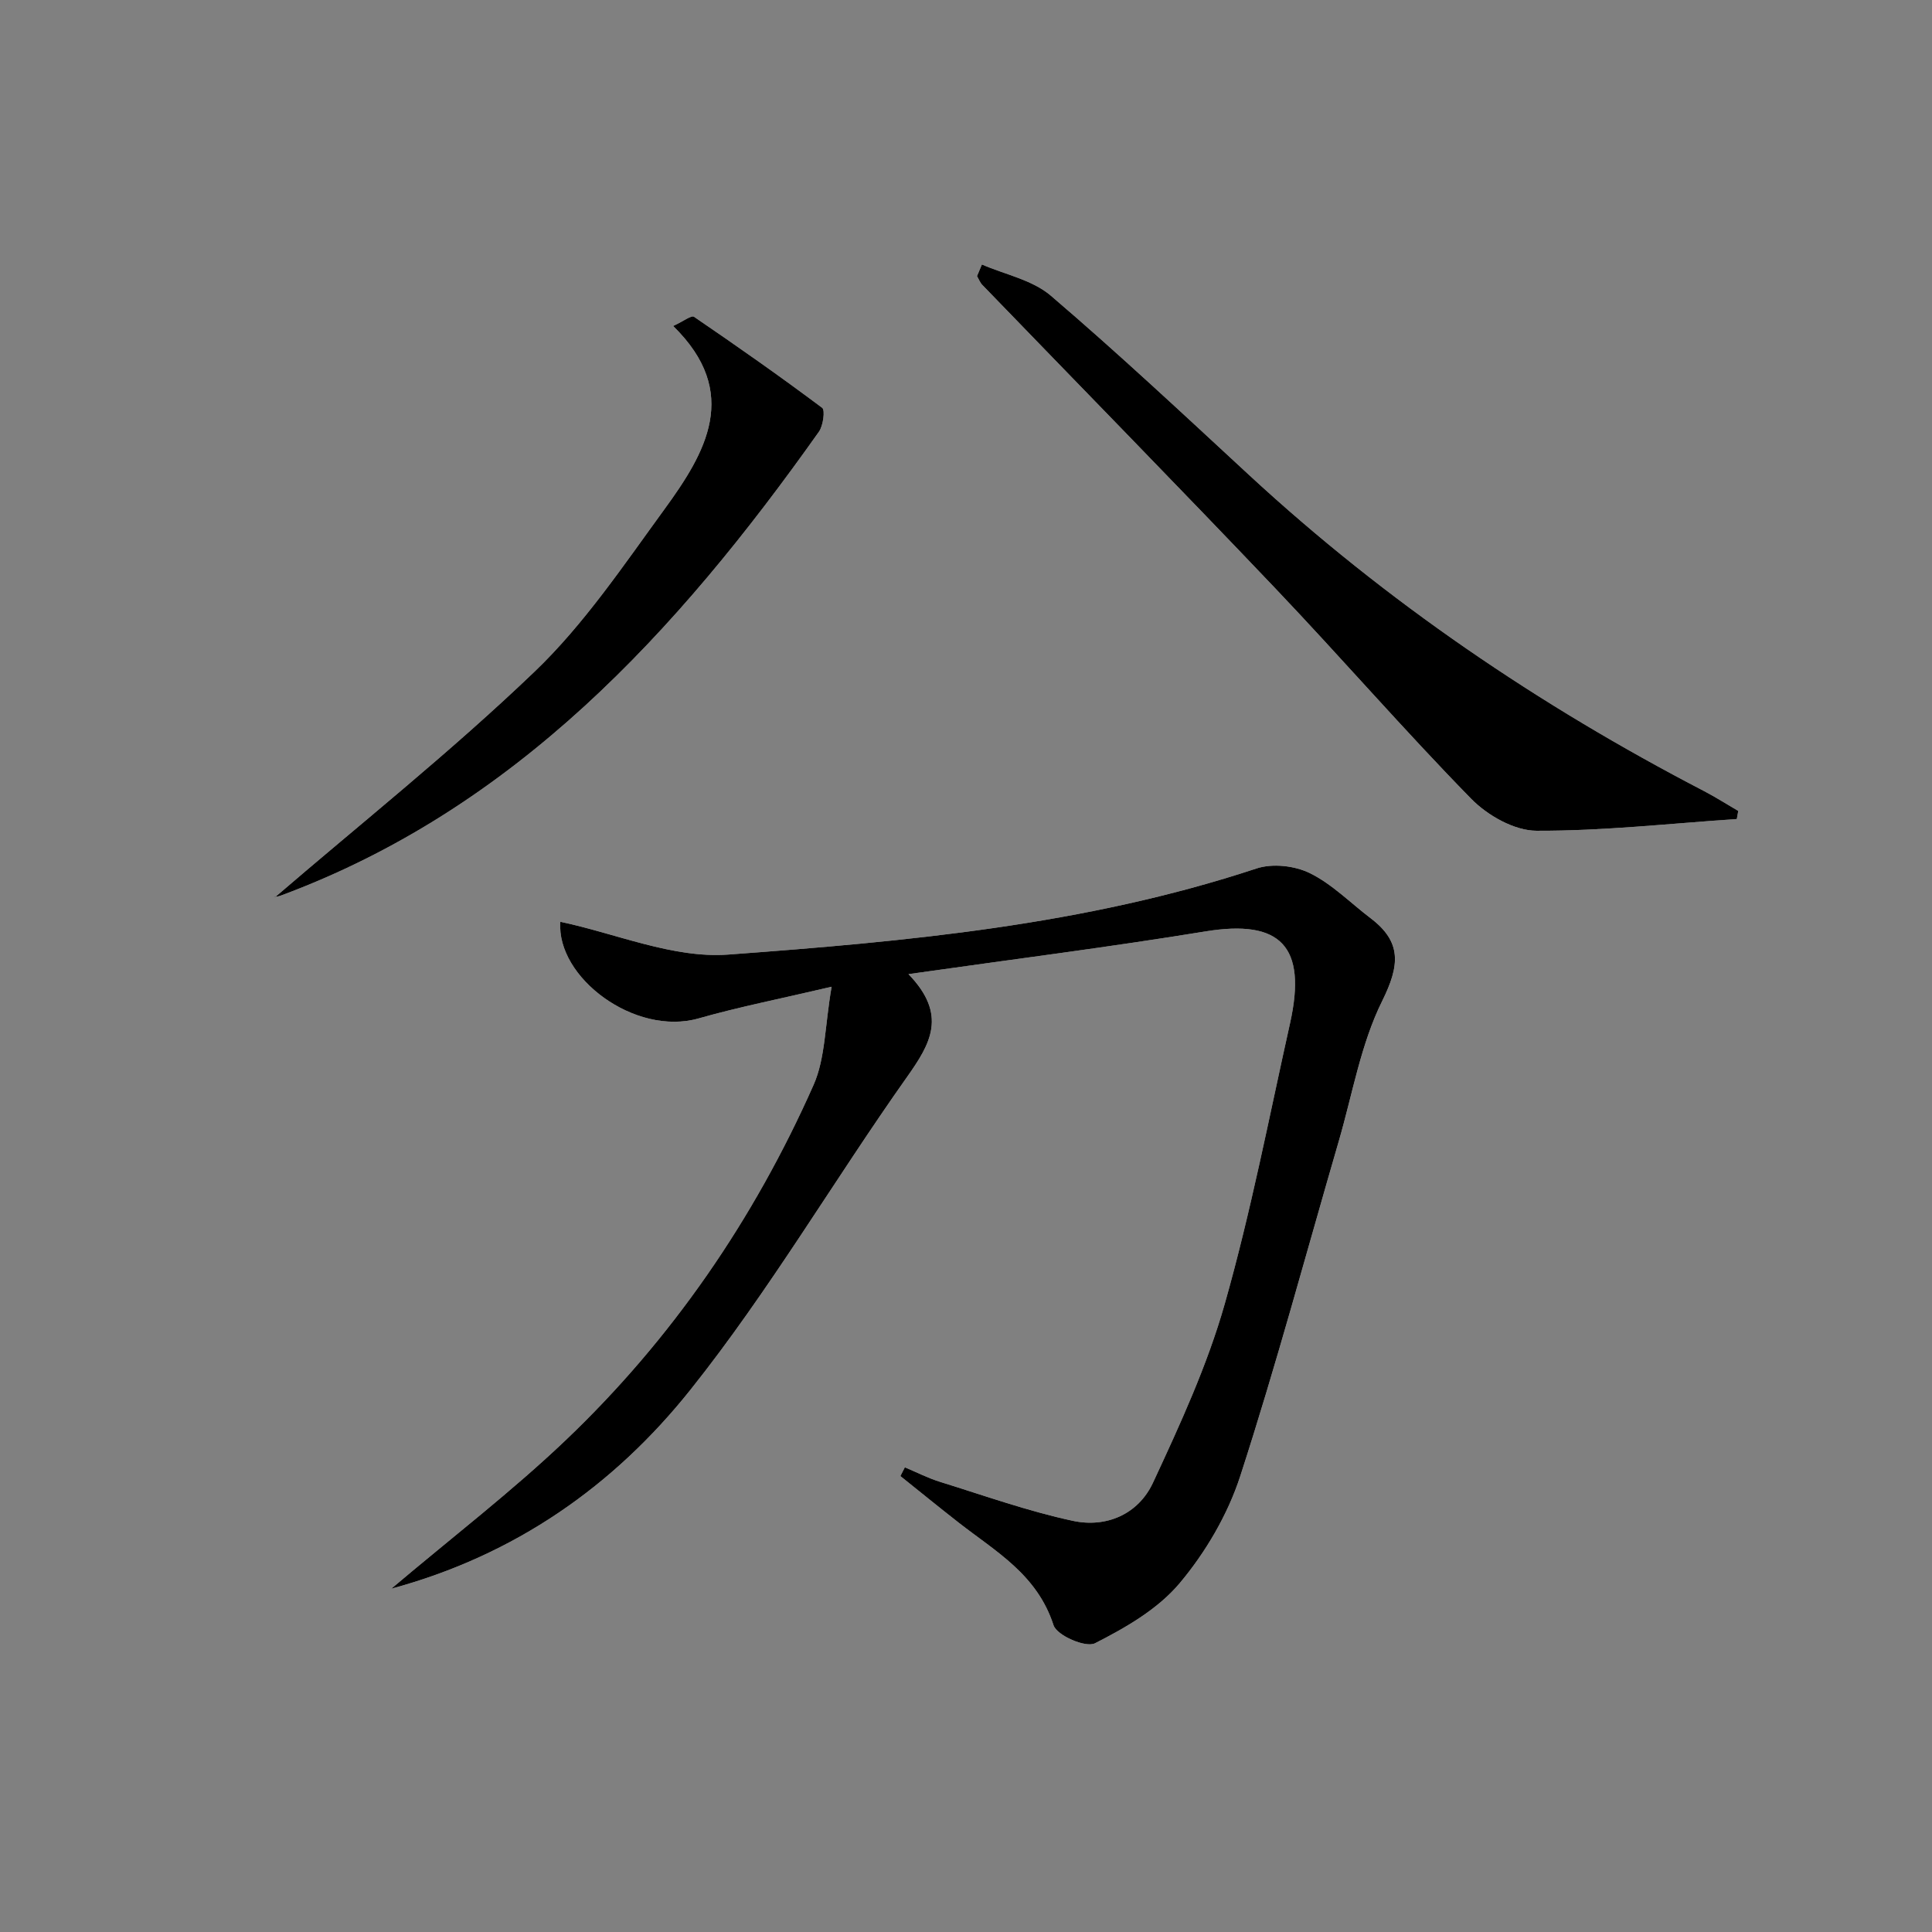 <?xml version="1.0" encoding="utf-8"?>
<!-- Generator: Adobe Illustrator 16.0.0, SVG Export Plug-In . SVG Version: 6.00 Build 0)  -->
<!DOCTYPE svg PUBLIC "-//W3C//DTD SVG 1.1//EN" "http://www.w3.org/Graphics/SVG/1.1/DTD/svg11.dtd">
<svg version="1.1" id="Layer_1" xmlns="http://www.w3.org/2000/svg" xmlns:xlink="http://www.w3.org/1999/xlink" x="0px" y="0px"
	 width="400px" height="400px" viewBox="0 0 400 400" enable-background="new 0 0 400 400" xml:space="preserve">
<rect x="0" y="0" width="400" height="400" fill="#808080" stroke="none"/>
<g>
	<path fill="#FFFFFF" d="M81.008,328.927c25.667-6.937,46.094-21.318,61.916-41.148c16.306-20.434,29.699-43.357,44.873-64.806
		c4.864-6.878,8.442-12.866,0.296-21.292c21.592-3.069,41.589-5.591,61.477-8.842c15.544-2.539,21.087,3.034,17.523,19.012
		c-4.328,19.403-8.092,38.991-13.508,58.066c-3.625,12.768-9.259,25.005-14.861,37.045c-3.081,6.625-9.759,9.374-16.568,7.914
		c-9.317-1.998-18.392-5.243-27.534-8.08c-2.491-0.772-4.854-1.992-7.276-3.007c-0.31,0.604-0.619,1.208-0.927,1.813
		c4.042,3.233,8.053,6.511,12.132,9.692c7.608,5.938,16.169,10.673,19.573,21.179c0.694,2.146,6.651,4.73,8.598,3.742
		c6.327-3.218,12.983-7.031,17.519-12.429c5.349-6.367,9.943-14.161,12.536-22.153c7.435-22.915,13.678-46.248,20.419-69.409
		c2.832-9.738,4.561-20.085,8.977-28.984c3.672-7.397,4.075-12.227-2.396-17.136c-4.171-3.167-7.996-7.081-12.579-9.33
		c-3.172-1.558-7.745-2.057-11.06-0.964c-35.59,11.755-72.51,15.106-109.349,17.821c-11.431,0.844-23.274-4.379-34.771-6.79
		c-0.886,11.516,15.434,23.765,28.64,20.004c8.359-2.381,16.903-4.054,27.521-6.552c-1.405,8.117-1.295,14.825-3.729,20.314
		c-12.389,27.949-29.424,52.671-51.244,73.482C105.993,308.783,93.67,318.215,81.008,328.927z M359.591,169.572
		c0.098-0.558,0.197-1.116,0.295-1.676c-2.38-1.387-4.711-2.88-7.148-4.146c-34.034-17.681-65.654-39.092-94.138-65.414
		c-13.549-12.521-27.027-25.148-41.025-37.109c-3.859-3.298-9.473-4.375-14.283-6.47c-0.338,0.804-0.676,1.606-1.013,2.41
		c0.362,0.614,0.623,1.334,1.101,1.829c20.214,20.93,40.57,41.711,60.635,62.795c13.675,14.368,26.701,29.412,40.564,43.576
		c3.414,3.487,8.952,6.612,13.527,6.63C331.931,172.052,345.763,170.498,359.591,169.572z M57.15,185.577
		c-1.027,0.126,0.043,0.196,0.974-0.149c48.375-17.926,81.97-54.428,111.436-96.055c0.872-1.231,1.304-4.457,0.675-4.928
		c-8.695-6.511-17.582-12.748-26.546-18.857c-0.548-0.374-2.133,0.899-4.32,1.906c14.122,13.815,6.725,26.237-1.855,38.011
		c-8.437,11.579-16.598,23.736-26.782,33.497C93.3,155.71,74.384,170.748,57.15,185.577z"/>
	<path fill-rule="evenodd" clip-rule="evenodd" d="M81.008,328.927c12.662-10.712,24.985-20.144,36.195-30.836
		c21.82-20.812,38.855-45.533,51.244-73.482c2.434-5.489,2.324-12.197,3.729-20.314c-10.617,2.498-19.162,4.171-27.521,6.552
		c-13.207,3.761-29.526-8.488-28.64-20.004c11.497,2.411,23.34,7.634,34.771,6.79c36.839-2.715,73.759-6.066,109.349-17.821
		c3.314-1.093,7.888-0.594,11.06,0.964c4.583,2.249,8.408,6.163,12.579,9.33c6.472,4.909,6.068,9.738,2.396,17.136
		c-4.416,8.899-6.145,19.246-8.977,28.984c-6.741,23.161-12.984,46.494-20.419,69.409c-2.593,7.992-7.188,15.786-12.536,22.153
		c-4.535,5.397-11.191,9.211-17.519,12.429c-1.946,0.988-7.903-1.596-8.598-3.742c-3.404-10.506-11.965-15.241-19.573-21.179
		c-4.079-3.182-8.09-6.459-12.132-9.692c0.309-0.605,0.618-1.21,0.927-1.813c2.422,1.015,4.786,2.234,7.276,3.007
		c9.142,2.837,18.216,6.082,27.534,8.08c6.81,1.46,13.487-1.289,16.568-7.914c5.603-12.04,11.236-24.277,14.861-37.045
		c5.416-19.075,9.18-38.663,13.508-58.066c3.563-15.978-1.979-21.551-17.523-19.012c-19.888,3.251-39.885,5.773-61.477,8.842
		c8.146,8.426,4.568,14.414-0.296,21.292c-15.173,21.448-28.566,44.372-44.873,64.806
		C127.103,307.608,106.676,321.99,81.008,328.927z"/>
	<path fill-rule="evenodd" clip-rule="evenodd" d="M359.591,169.572c-13.828,0.925-27.66,2.48-41.485,2.425
		c-4.575-0.018-10.113-3.143-13.527-6.63c-13.863-14.164-26.89-29.208-40.564-43.576c-20.064-21.084-40.421-41.866-60.635-62.795
		c-0.478-0.494-0.738-1.214-1.101-1.829c0.337-0.804,0.675-1.606,1.013-2.41c4.811,2.095,10.424,3.172,14.283,6.47
		c13.998,11.961,27.477,24.587,41.025,37.109c28.483,26.322,60.104,47.732,94.138,65.414c2.438,1.267,4.769,2.76,7.148,4.146
		C359.788,168.456,359.688,169.014,359.591,169.572z"/>
	<path fill-rule="evenodd" clip-rule="evenodd" d="M57.15,185.577c17.233-14.829,36.149-29.866,53.582-46.575
		c10.184-9.761,18.345-21.918,26.782-33.497c8.58-11.774,15.977-24.196,1.855-38.011c2.187-1.007,3.771-2.28,4.32-1.906
		c8.964,6.109,17.851,12.346,26.546,18.857c0.629,0.471,0.197,3.696-0.675,4.928C140.094,131,106.499,167.502,58.124,185.428
		C57.194,185.773,56.123,185.703,57.15,185.577z"/>
</g>
</svg>
